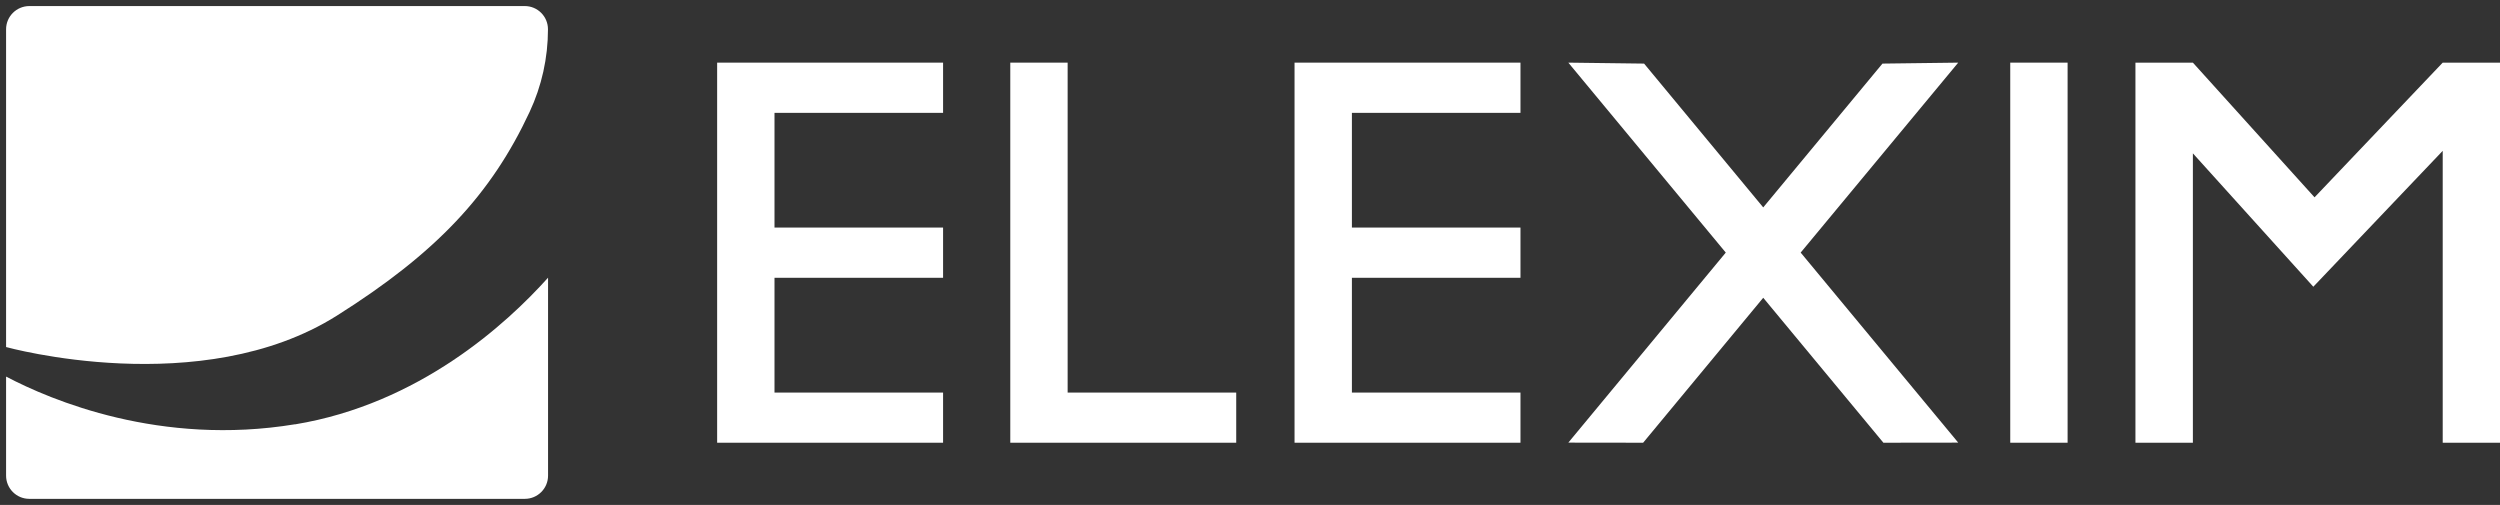 <svg width="203" height="41" viewBox="0 0 203 41" fill="none" xmlns="http://www.w3.org/2000/svg">
<rect x="0" y="0" width="203" height="41" fill="#333333" stroke="none"/>
<g clip-path="url(#clip0_5943_12163)">
<path d="M23.948 34.452C13.033 36.251 4.156 32.505 0.494 30.578V38.622C0.494 39.659 1.334 40.506 2.378 40.506H42.618C43.655 40.506 44.502 39.666 44.502 38.622V22.549C41.129 26.31 34.024 32.801 23.955 34.459L23.948 34.452Z" fill="white"/>
<path d="M27.363 25.625C35.442 20.531 39.88 15.789 43.006 9.086C43.987 6.984 44.495 4.698 44.495 2.376C44.495 1.339 43.655 0.492 42.611 0.492H2.378C1.334 0.499 0.494 1.339 0.494 2.383V28.18C0.494 28.18 16.335 32.583 27.363 25.625Z" fill="white"/>
<path d="M58.232 5.086V9.164V18.478V22.556V31.877V35.949H62.889H76.578V31.877H62.889V22.556H76.578V18.478H62.889V9.164H76.578V5.086H62.889H58.232Z" fill="white"/>
<path d="M105.117 5.086V9.164V18.478V22.556V31.877V35.949H109.774H123.463V31.877H109.774V22.556H123.463V18.478H109.774V9.164H123.463V5.086H109.774H105.117Z" fill="white"/>
<path d="M86.692 5.086H82.035V31.877V35.949H86.692H100.381V31.877H86.692V5.086Z" fill="white"/>
<path d="M152.855 5.164L143.174 16.841L133.5 5.164L127.348 5.086L140.133 20.51L127.348 35.941L133.423 35.949L143.174 24.179L152.932 35.949L159.008 35.941L146.215 20.51L159.008 5.086L152.855 5.164Z" fill="white"/>
<path d="M167.889 5.086H163.232V35.949H167.889V5.086Z" fill="white"/>
<path d="M199.484 5.086H198.348L187.941 16.023L178.062 5.086H173.398V35.949H178.062V12.452L187.842 23.283L198.348 12.248V35.949H203.005V5.086H199.484Z" fill="white"/>
</g>
<defs>
<clipPath id="clip0_5943_12163">
<rect width="202.505" height="40" fill="white" transform="translate(0.496 0.5)"/>
</clipPath>
</defs>
</svg>
